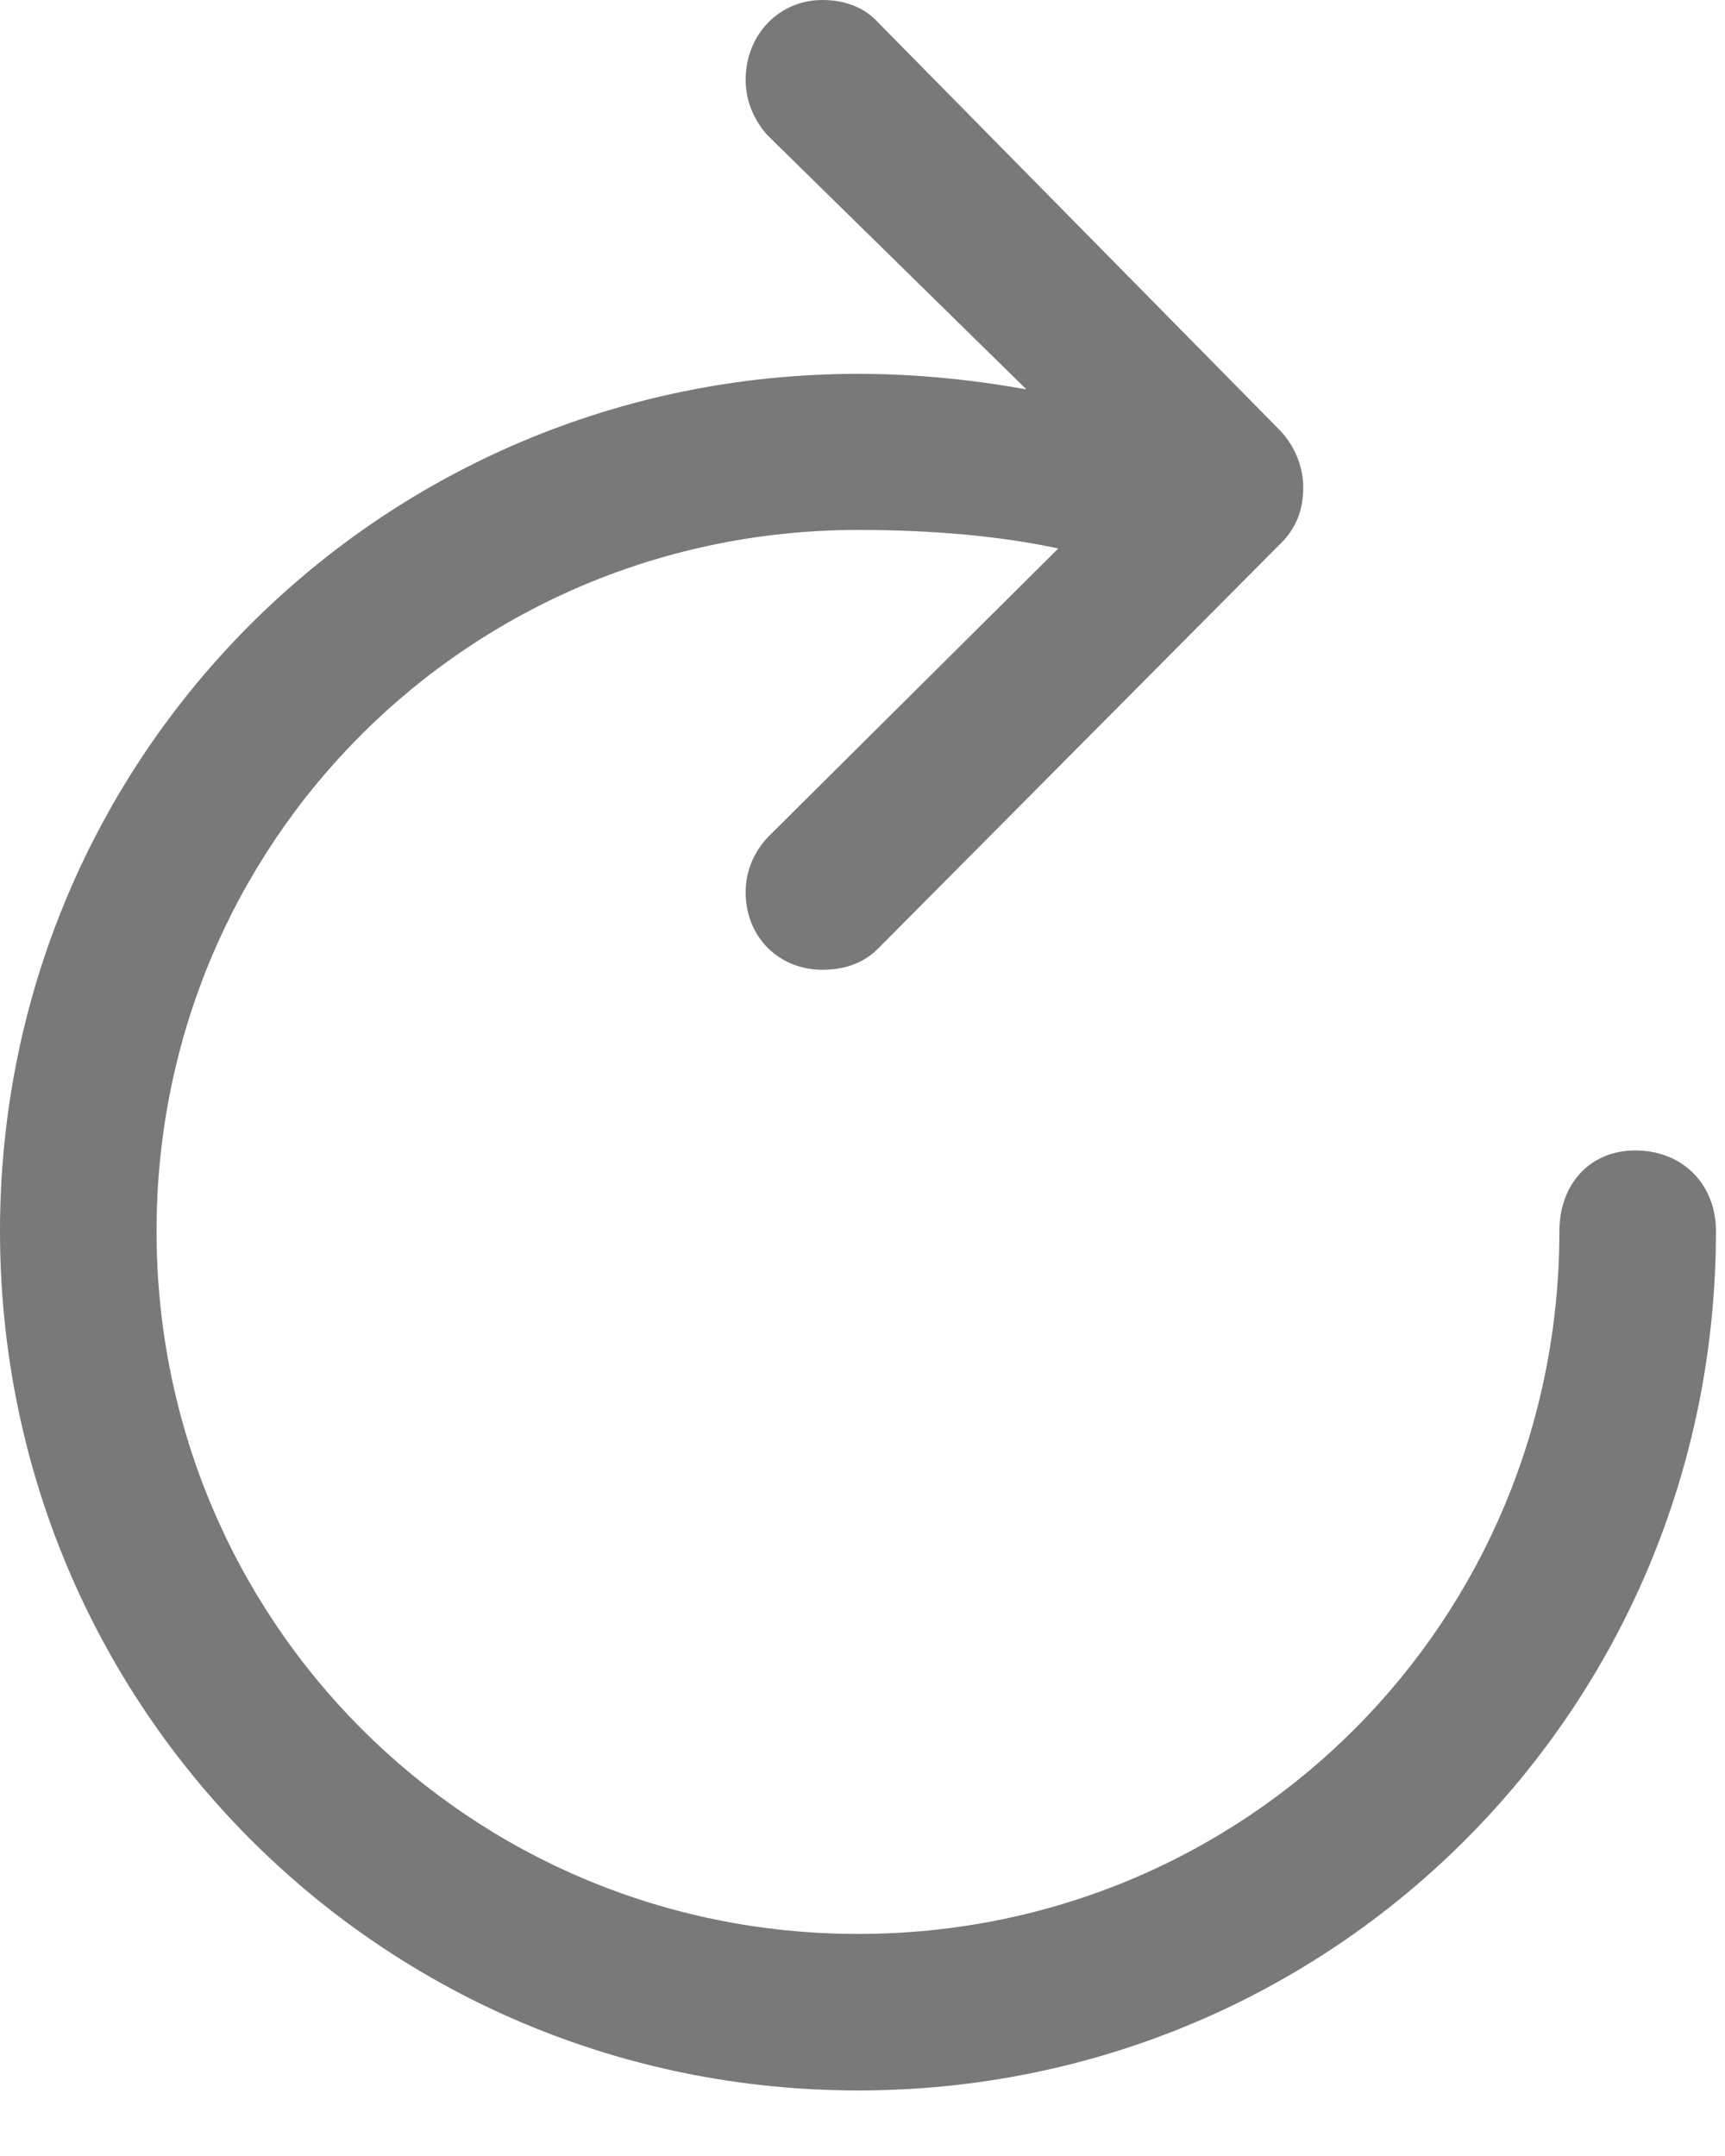<?xml version="1.0" encoding="utf-8"?>
<svg xmlns="http://www.w3.org/2000/svg" fill="none" height="100%" overflow="visible" preserveAspectRatio="none" style="display: block;" viewBox="0 0 4 5" width="100%">
<path d="M1.907 2.249C1.963 2.249 2.006 2.231 2.038 2.198L2.965 1.265C3.006 1.227 3.022 1.182 3.022 1.13C3.022 1.081 3.001 1.031 2.965 0.995L2.038 0.054C2.006 0.018 1.961 0 1.907 0C1.806 0 1.729 0.081 1.729 0.185C1.729 0.232 1.747 0.277 1.779 0.313L2.38 0.903C2.252 0.88 2.121 0.867 1.99 0.867C0.887 0.867 0 1.752 0 2.855C0 3.961 0.887 4.848 1.99 4.848C3.094 4.848 3.979 3.961 3.979 2.855C3.979 2.747 3.902 2.668 3.792 2.668C3.686 2.668 3.616 2.747 3.616 2.855C3.616 3.76 2.893 4.485 1.99 4.485C1.088 4.485 0.363 3.76 0.363 2.855C0.363 1.952 1.088 1.229 1.99 1.229C2.162 1.229 2.319 1.243 2.454 1.272L1.781 1.941C1.747 1.977 1.729 2.022 1.729 2.069C1.729 2.173 1.806 2.249 1.907 2.249Z" fill="#797979" id="Lock"/>
</svg>